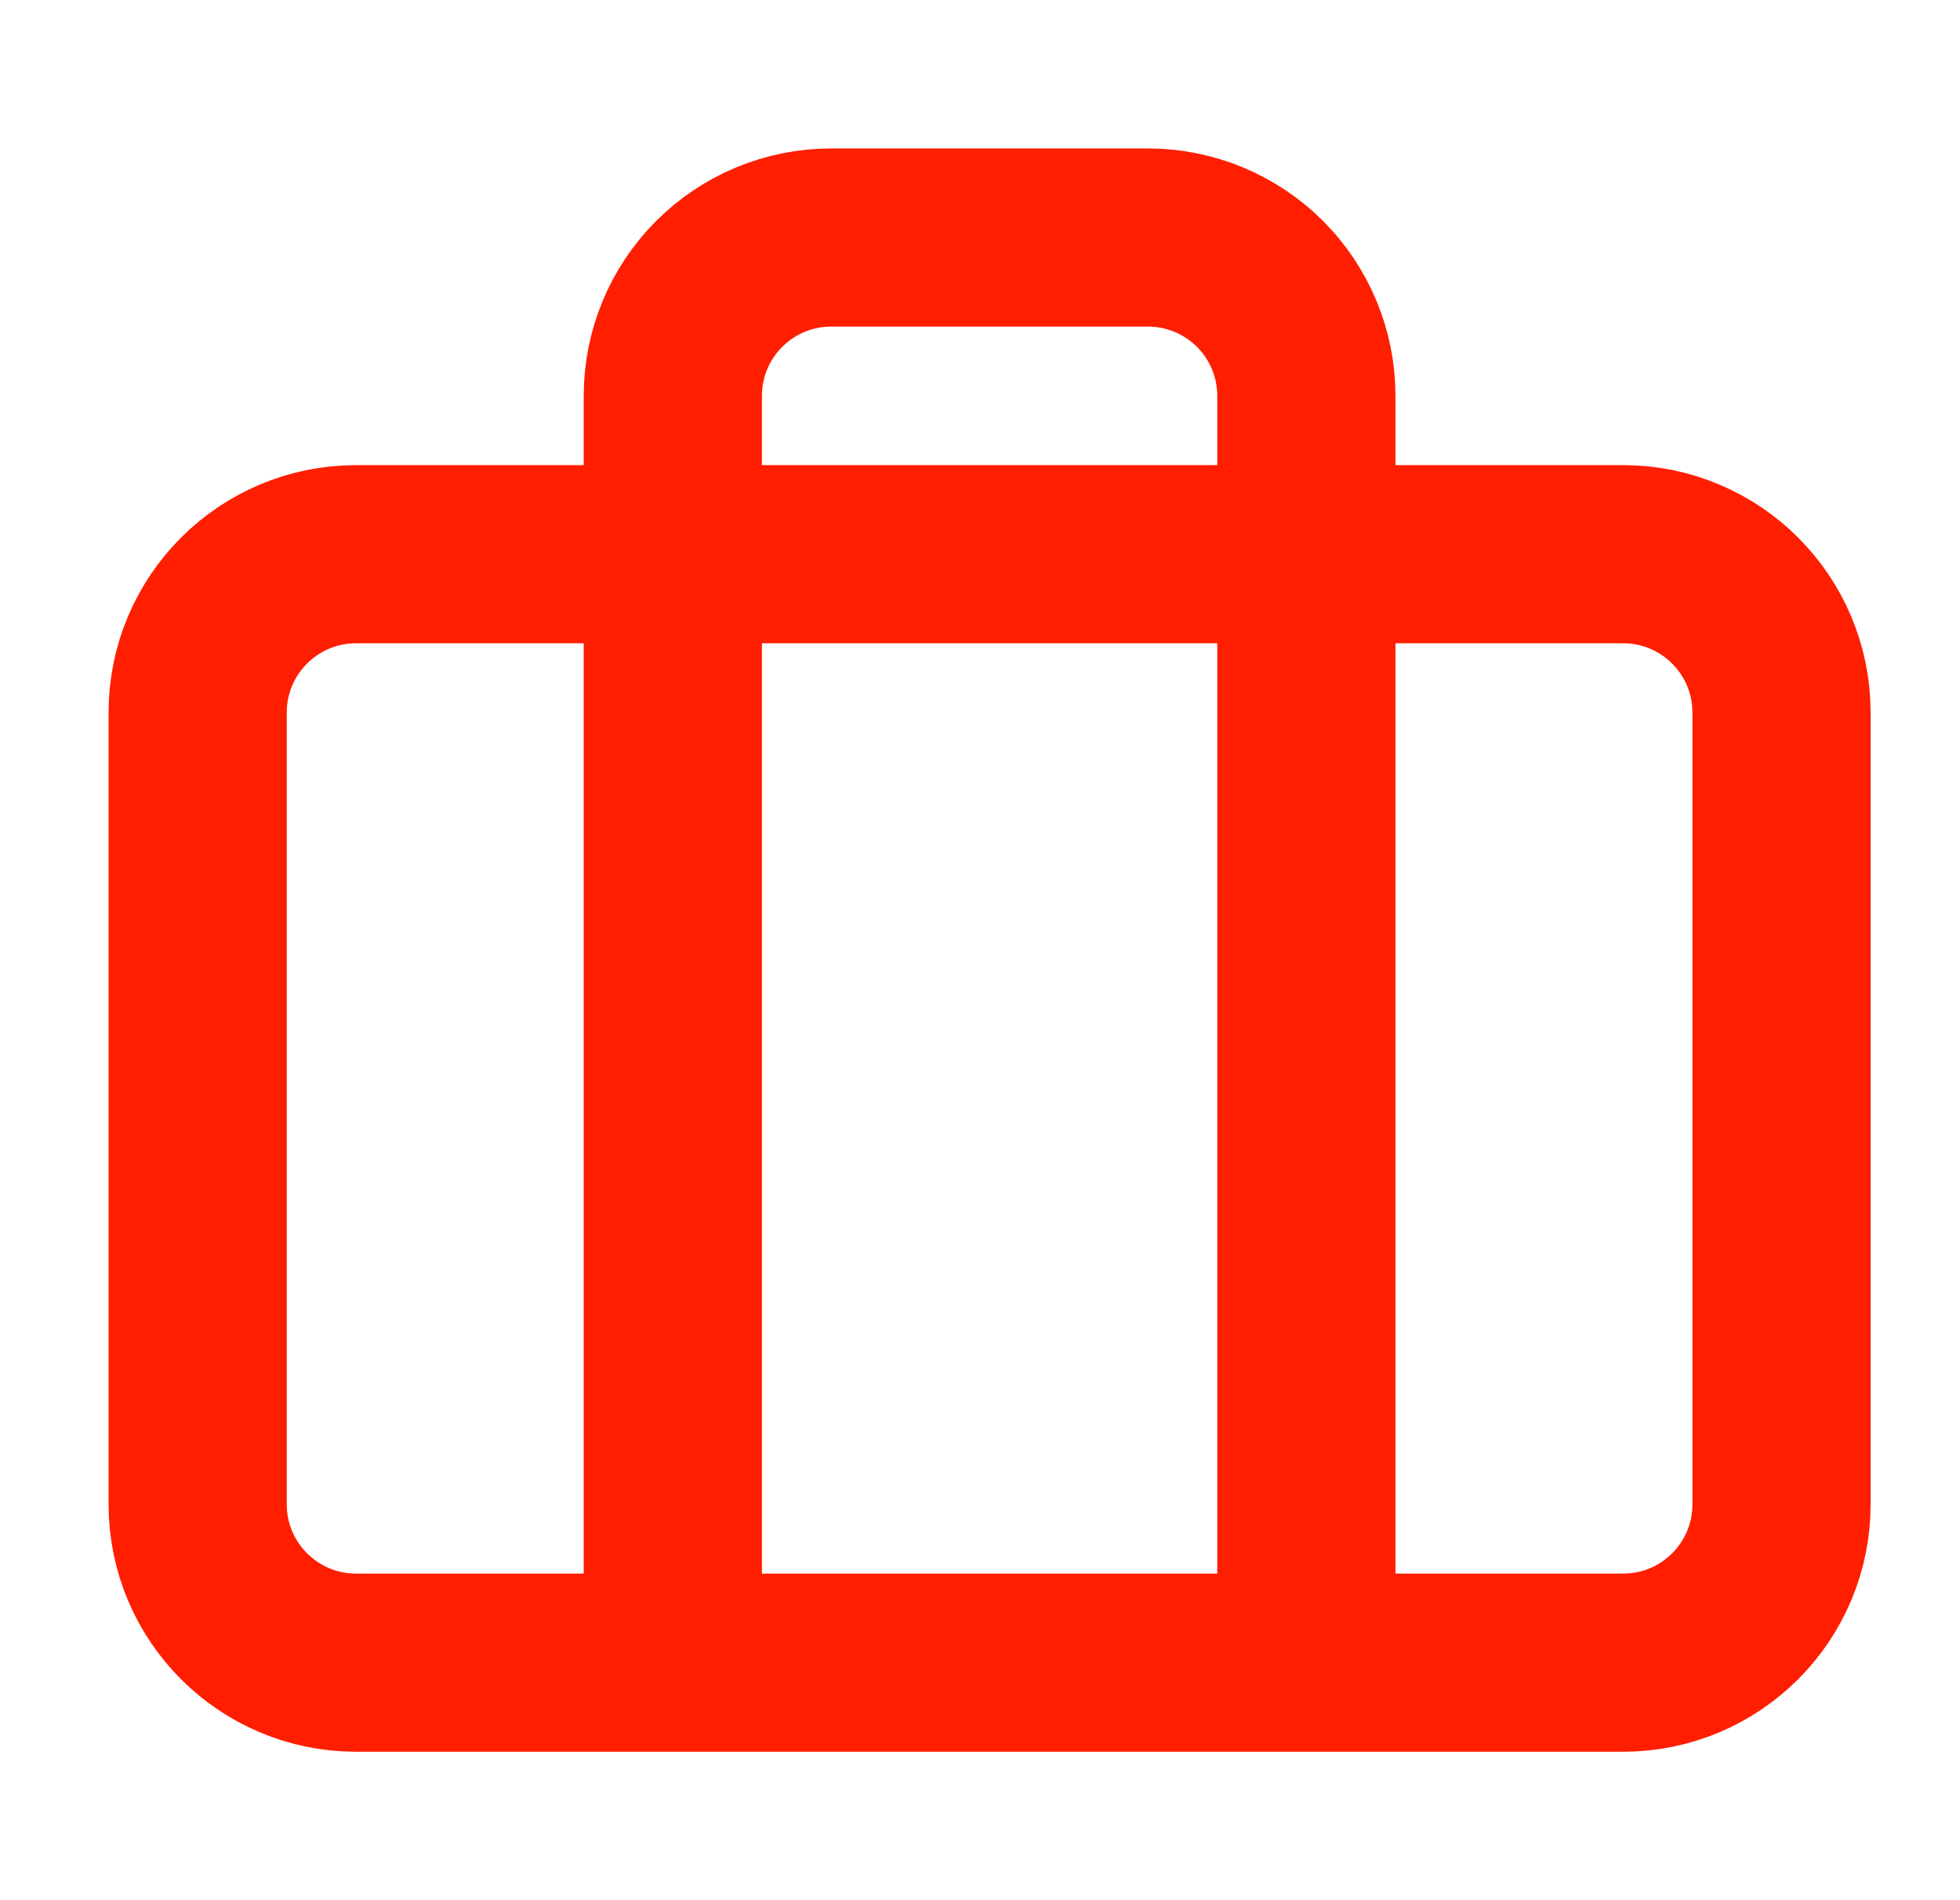 <svg width="33" height="32" viewBox="0 0 33 32" fill="none" xmlns="http://www.w3.org/2000/svg">
<g id="Briefcase">
<path id="Icon" d="M21.995 28V6.667C21.995 5.959 21.714 5.281 21.214 4.781C20.714 4.281 20.035 4 19.328 4H13.995C13.287 4 12.609 4.281 12.109 4.781C11.609 5.281 11.328 5.959 11.328 6.667V28M5.995 9.333H27.328C28.801 9.333 29.995 10.527 29.995 12V25.333C29.995 26.806 28.801 28 27.328 28H5.995C4.522 28 3.328 26.806 3.328 25.333V12C3.328 10.527 4.522 9.333 5.995 9.333Z" stroke="#FF1E00" stroke-width="3" stroke-linecap="round" stroke-linejoin="round"/>
</g>
</svg>

